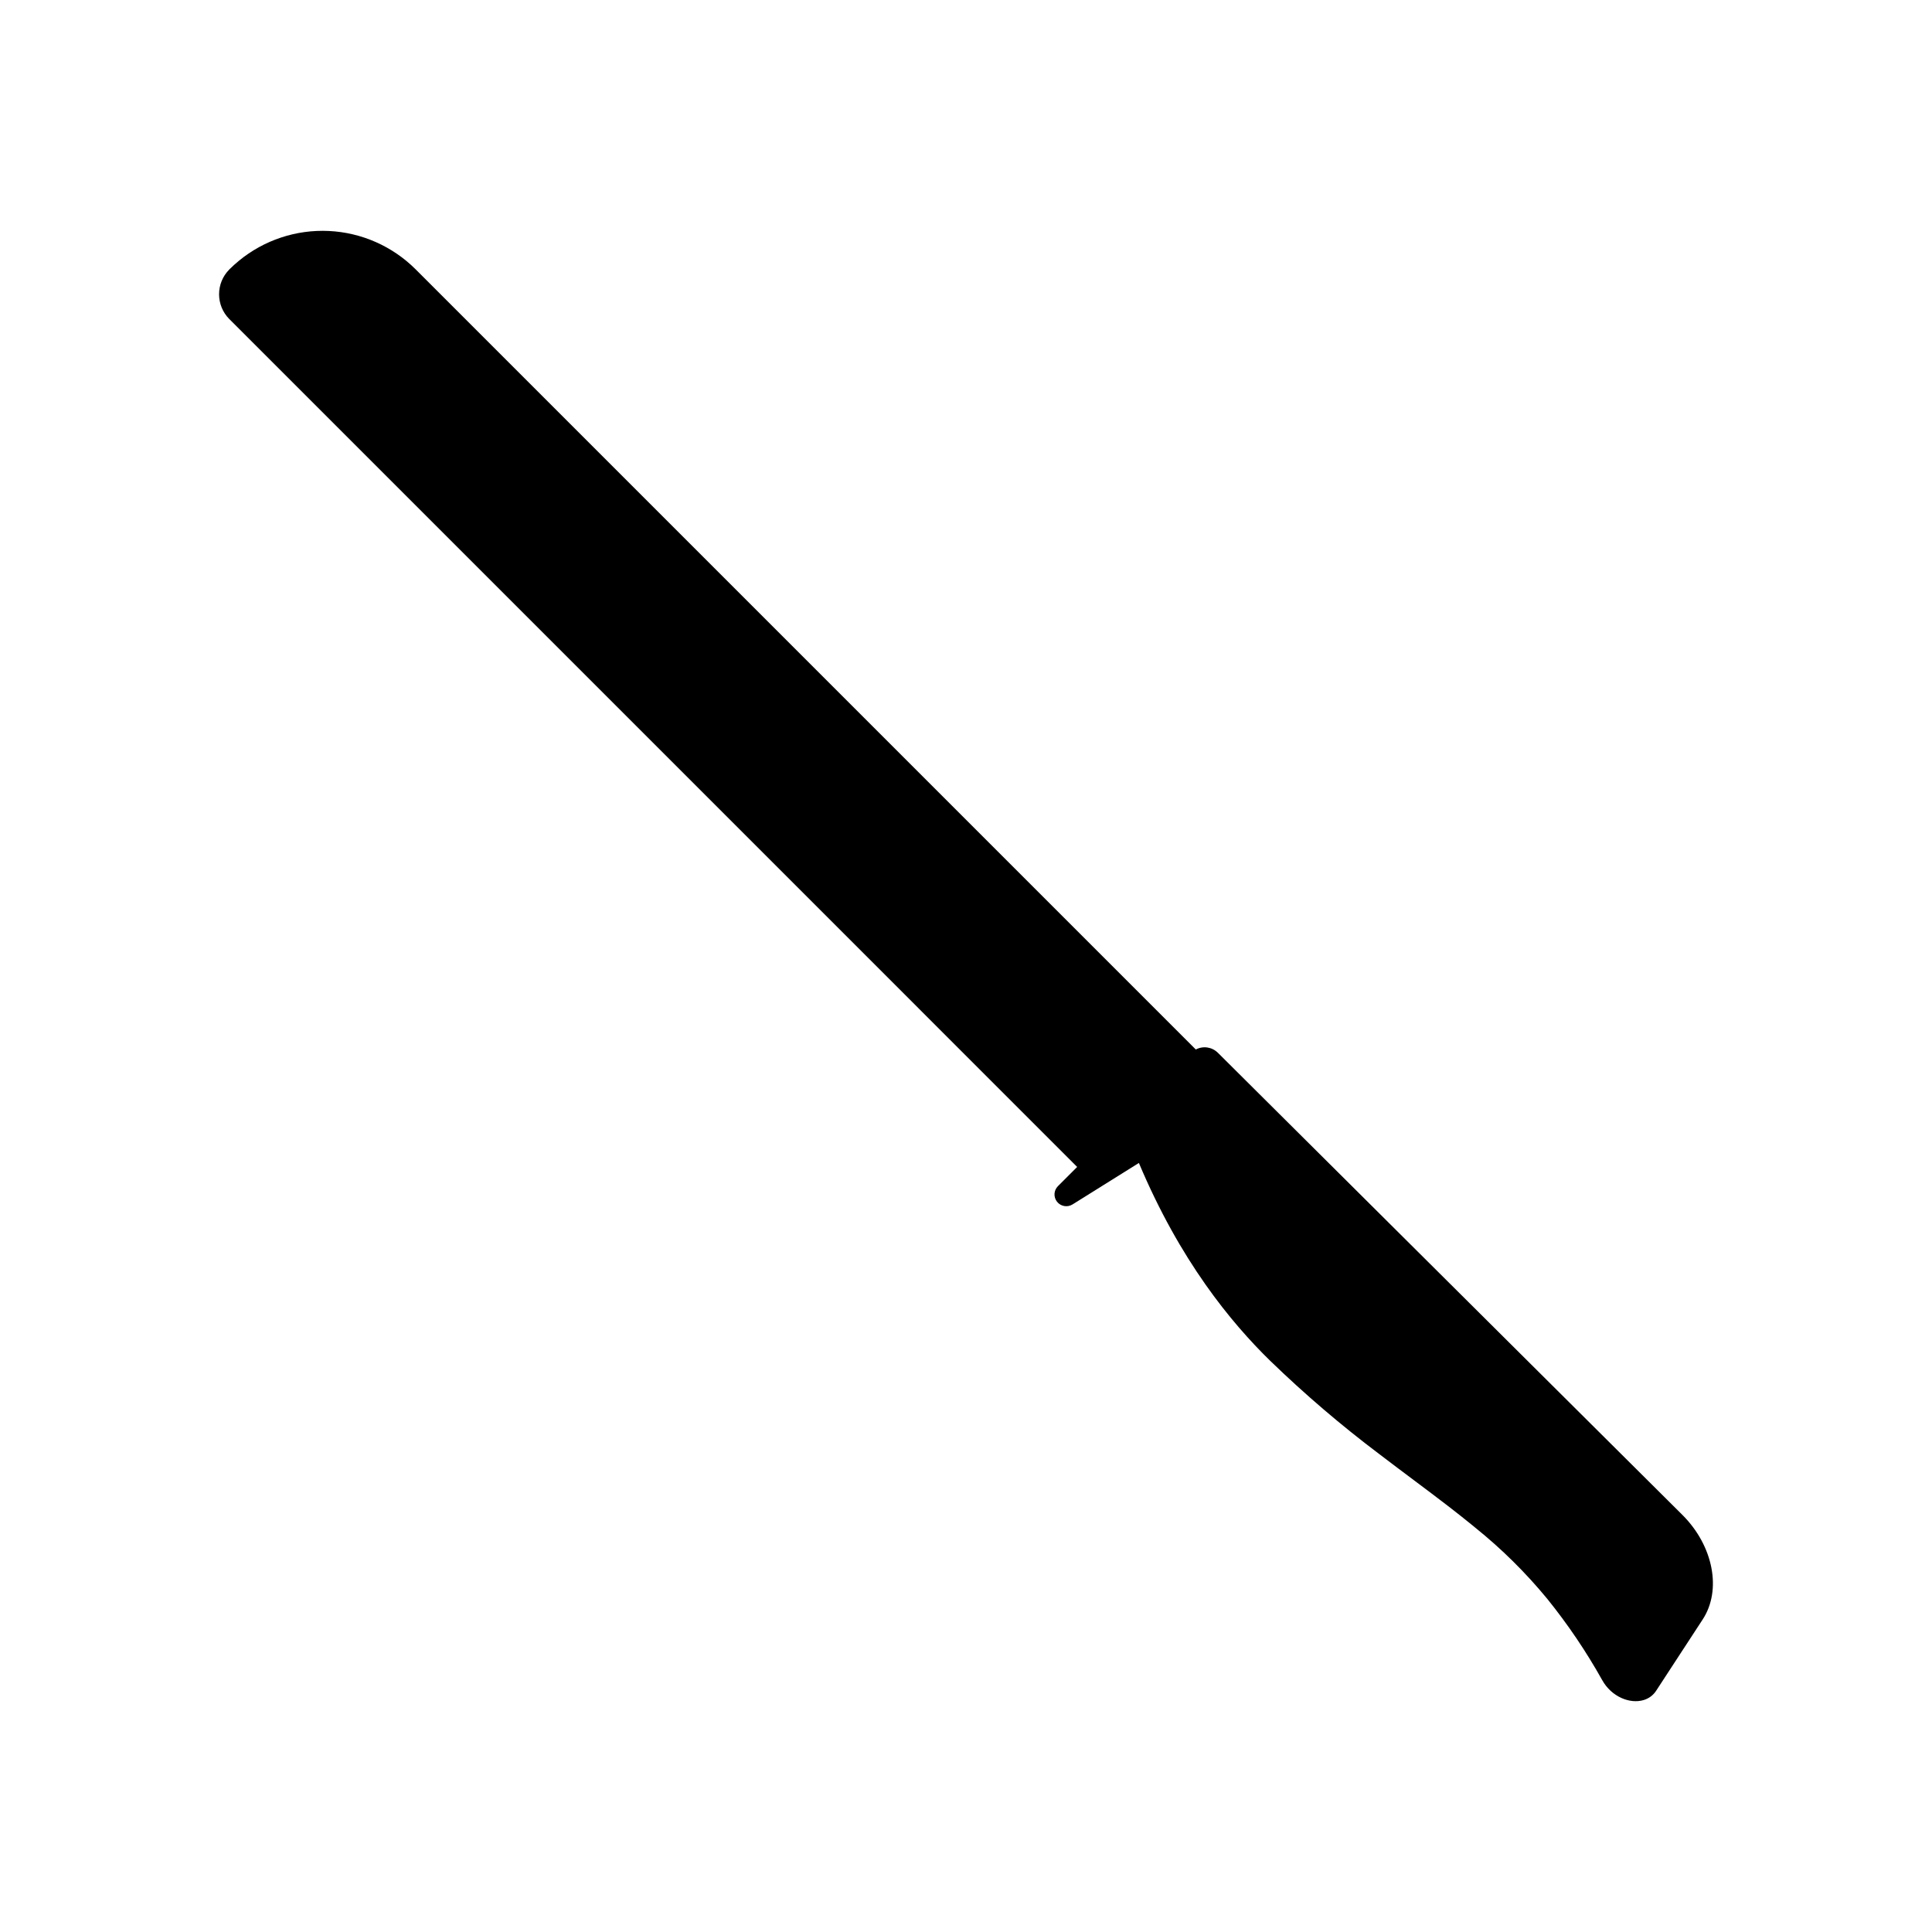 <?xml version="1.0" encoding="UTF-8"?>
<!-- Uploaded to: ICON Repo, www.iconrepo.com, Generator: ICON Repo Mixer Tools -->
<svg fill="#000000" width="800px" height="800px" version="1.1" viewBox="144 144 512 512" xmlns="http://www.w3.org/2000/svg">
 <path d="m466.79 423.04-0.055-0.055v0.004c-1.543-1.539-3.91-1.887-5.832-0.859l-206.73-206.73c-6.137-6.137-14.34-9.77-23.012-10.188-8.672-0.418-17.184 2.406-23.887 7.926-0.031 0.027-0.059 0.055-0.09 0.078-0.395 0.324-0.777 0.656-1.156 0.996-0.422 0.383-0.836 0.777-1.246 1.18l0.004 0.004c-3.637 3.637-3.637 9.531 0 13.172l178.82 178.82 20.453 20.465 25.398 25.398-5.086 5.086v-0.004c-1.125 1.121-1.227 2.902-0.242 4.144 0.984 1.242 2.746 1.547 4.09 0.711h0.008l3.508-2.191 14.07-8.793 0.012-0.012c10.891 25.895 24.371 42.25 34.832 52.469v-0.004c9.09 8.801 18.715 17.031 28.816 24.645 3.277 2.508 6.473 4.894 9.582 7.227 2.93 2.195 5.785 4.336 8.562 6.477 0.336 0.258 0.668 0.516 1 0.773 1.898 1.473 3.762 2.953 5.59 4.441l0.75 0.617c6.981 5.613 13.367 11.926 19.062 18.84 5.473 6.777 10.359 14.008 14.613 21.613 2.445 4.375 7.324 6.348 10.965 5.238 1.359-0.398 2.535-1.27 3.305-2.461l6.582-10.086 5.758-8.82c5.086-7.793 2.824-19.484-5.348-27.66-41.031-40.816-82.062-81.633-123.09-122.46z"/>
</svg>